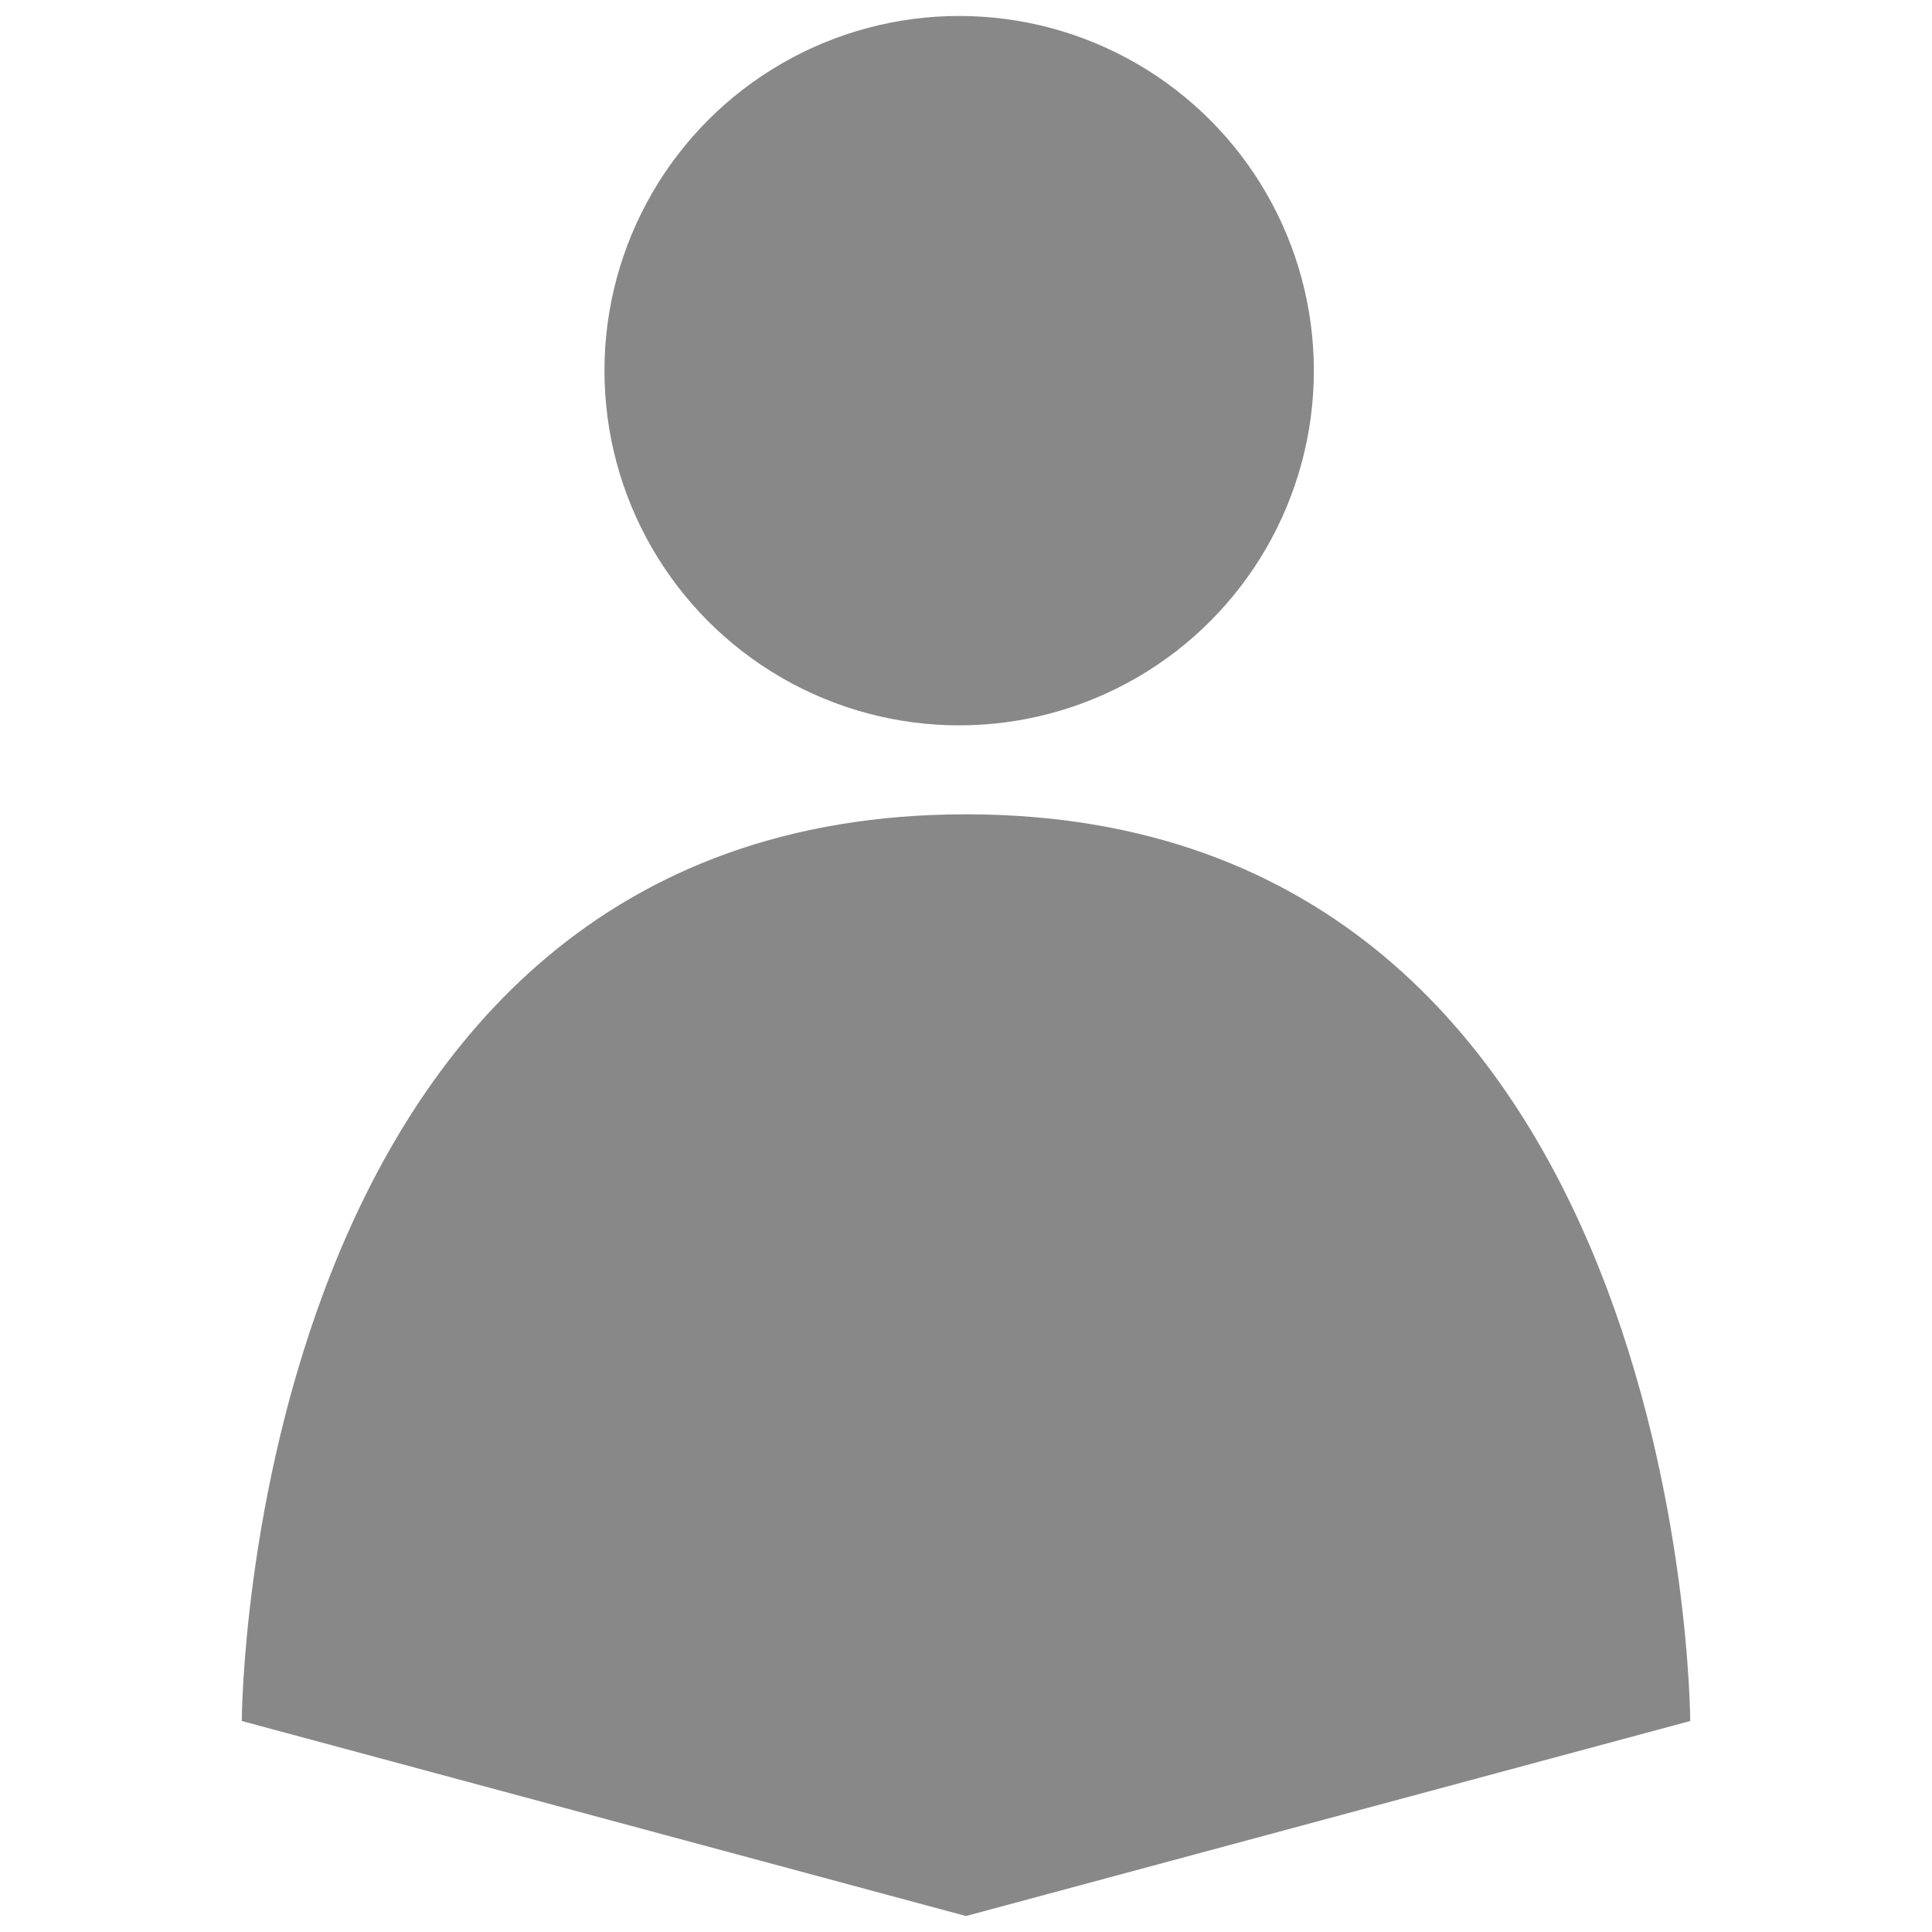 <?xml version="1.0" encoding="utf-8"?>
<!-- Generator: Adobe Illustrator 27.0.1, SVG Export Plug-In . SVG Version: 6.00 Build 0)  -->
<svg version="1.1" id="Ebene_1" xmlns="http://www.w3.org/2000/svg" xmlns:xlink="http://www.w3.org/1999/xlink" x="0px" y="0px"
	 viewBox="0 0 169.4 169.4" style="enable-background:new 0 0 169.4 169.4;" xml:space="preserve">
<style type="text/css">
	.st0{fill:#888888;}
</style>
<g id="Gruppe_17">
	<path id="Pfad_59" class="st0" d="M21.2,150.9c0,0,0.2-79.5,63.5-79.5s63.5,79.5,63.5,79.5L84.7,168L21.2,150.9z"/>
	<circle id="Ellipse_3" class="st0" cx="84.1" cy="32.5" r="31.1"/>
</g>
</svg>
